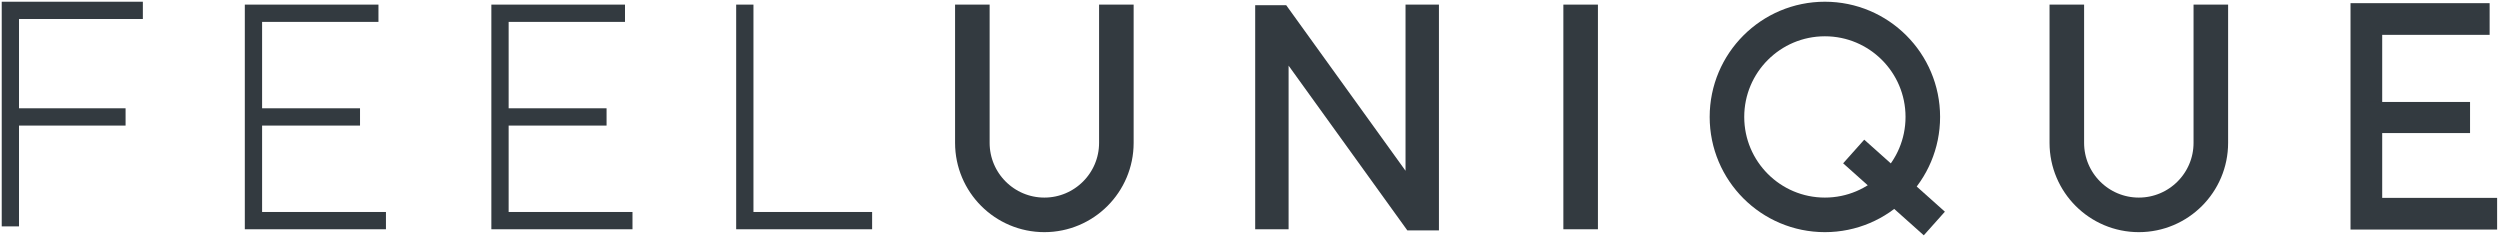 <svg xmlns:xlink="http://www.w3.org/1999/xlink" xmlns="http://www.w3.org/2000/svg" height="41" class="svgicon" width="434" ><defs><symbol id="logo" viewBox="0 0 434 41" preserveAspectRatio="xMinYMid meet"><title>Logo</title><polyline stroke-width="3" points="1.8,39.3 1.8,1.8 24.8,1.8"></polyline><!--F--><line stroke-width="3" x1="1.8" y1="20.3" x2="21.8" y2="20.3"></line><!--F--><polyline stroke-width="3" points="108.5,2.3 86.8,2.3 86.8,38.3 109.8,38.3"></polyline><line stroke-width="3" x1="86.8" y1="20.3" x2="105.3" y2="20.3"></line><polyline stroke-width="3" points="65.7,2.3 44,2.3 44,38.3 67,38.3"></polyline><line stroke-width="3" x1="44" y1="20.3" x2="62.5" y2="20.3"></line><polyline stroke-width="3" points="129.3,0.8 129.3,38.3 151.4,38.3"></polyline><path stroke-width="6" d="M168.8,0.8v24c0,6.9,5.6,12.5,12.5,12.5s12.5-5.6,12.5-12.5v-24"></path><path stroke-width="6" d="M358.8,0.8v24c0,6.9,5.6,12.5,12.5,12.5s12.5-5.6,12.5-12.5v-24"></path><polyline stroke-width="5.8" points="220.8,39.8 220.8,3.8 221.8,3.8 245.8,37.1 246.9,37.1 246.9,0.8"></polyline><line stroke-width="6" x1="274.4" y1="0.8" x2="274.4" y2="39.8"></line><!--I--><circle stroke-width="6" cx="316.8" cy="20.3" r="17"></circle><!--Q--><line stroke-width="5.5" x1="321.8" y1="26.3" x2="335.8" y2="38.8"></line><polyline stroke-width="5.5" points="432.2,3.3 410.8,3.3 410.8,37.1 433.5,37.1"></polyline><!--E--><line stroke-width="5.4" x1="409.8" y1="20.4" x2="428.8" y2="20.4"></line><!--E--></symbol></defs><use xlink:href="#logo" stroke="#333A40" fill="none" stroke-width="2px"></use></svg>